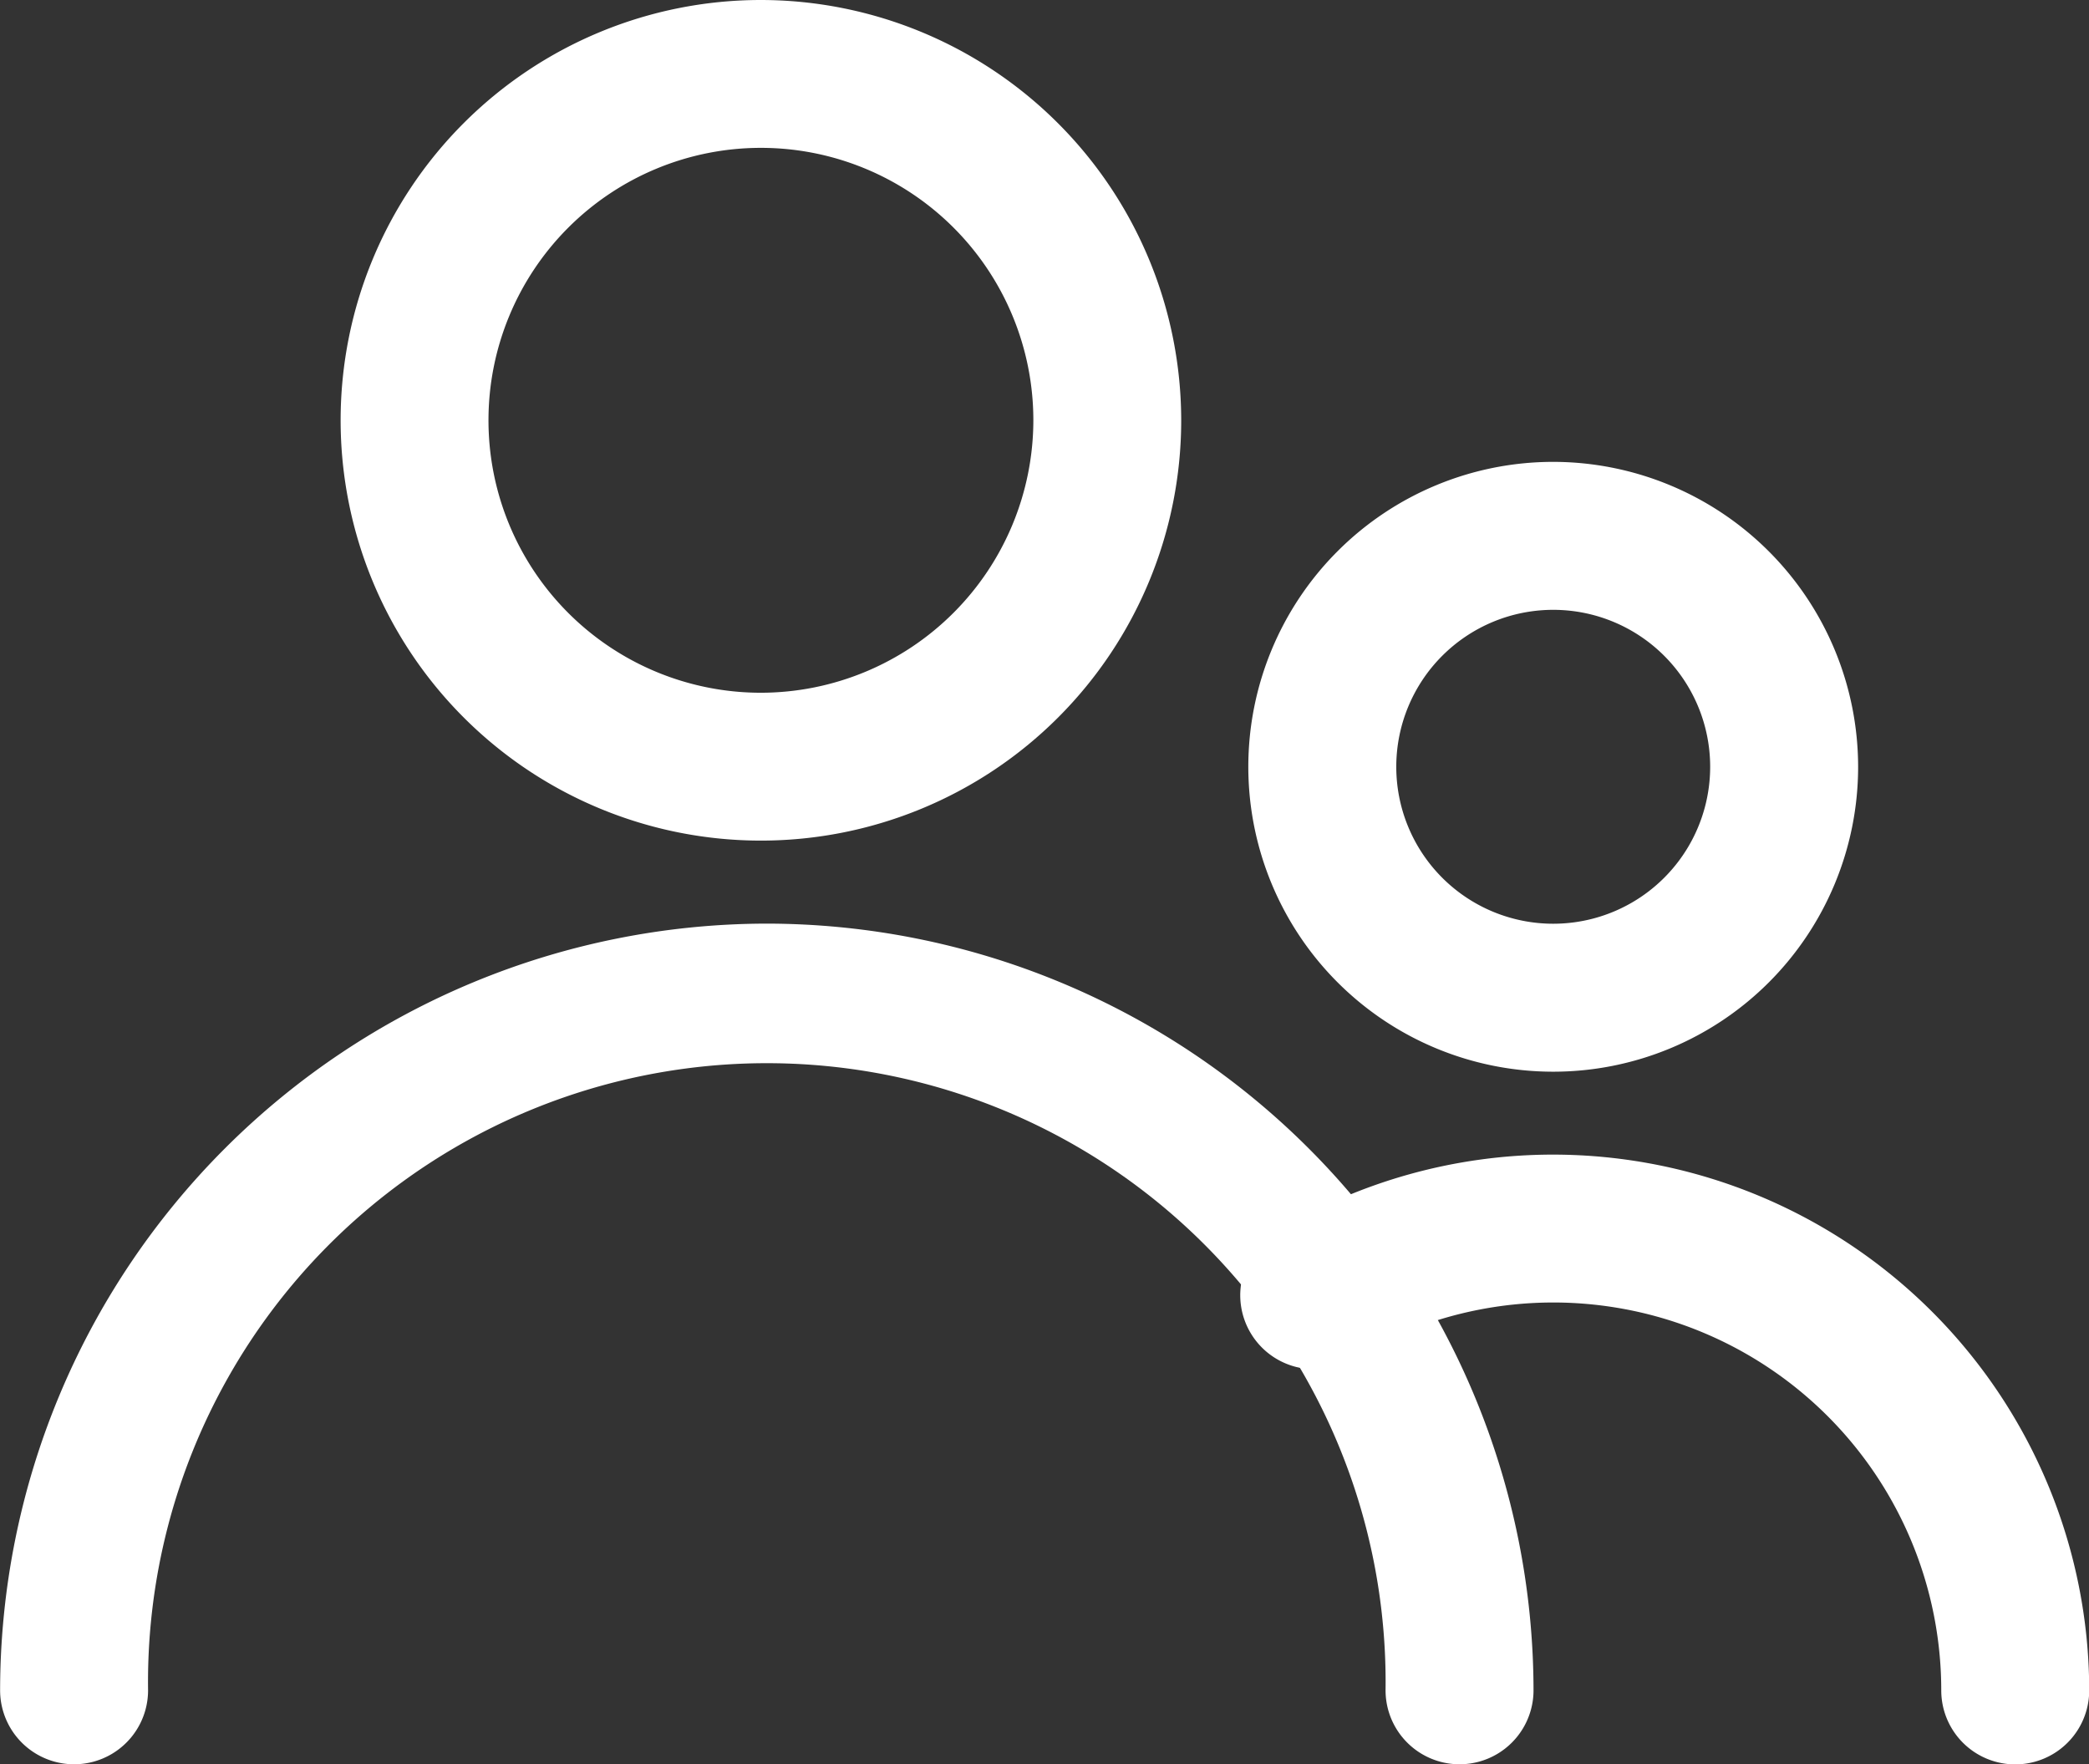 <svg xmlns="http://www.w3.org/2000/svg" width="19.3" height="16.3" viewBox="0 0 19.3 16.3">
  <rect x="0" y="0" width="19.3" height="16.3" fill="#333333" stroke="none"/>
  <g id="_001-user" data-name="001-user" transform="translate(-5.183 -85.183)">
    <g id="Groupe_1858" data-name="Groupe 1858" transform="translate(8.479 85.333)">
      <g id="Groupe_1857" data-name="Groupe 1857" transform="translate(0 0)">
        <path id="Tracé_4722" data-name="Tracé 4722" d="M174.4,85.333a3.733,3.733,0,1,0,3.733,3.733A3.737,3.737,0,0,0,174.4,85.333Zm0,6.4a2.667,2.667,0,1,1,2.667-2.667A2.67,2.67,0,0,1,174.4,91.733Z" transform="translate(-170.666 -85.333)" fill="#fff" stroke="#fff" stroke-width="0.3"/>
      </g>
    </g>
    <g id="Groupe_1860" data-name="Groupe 1860" transform="translate(16.867 89.6)">
      <g id="Groupe_1859" data-name="Groupe 1859" transform="translate(0 0)">
        <path id="Tracé_4723" data-name="Tracé 4723" d="M344,170.667a2.667,2.667,0,1,0,2.667,2.667A2.67,2.67,0,0,0,344,170.667Zm0,4.267a1.6,1.6,0,1,1,1.6-1.6A1.6,1.6,0,0,1,344,174.934Z" transform="translate(-341.334 -170.667)" fill="#fff" stroke="#fff" stroke-width="0.3"/>
      </g>
    </g>
    <g id="Groupe_1864" data-name="Groupe 1864" transform="translate(5.333 93.866)">
      <g id="Groupe_1863" data-name="Groupe 1863" transform="translate(0 0)">
        <path id="Tracé_4725" data-name="Tracé 4725" d="M113.6,256a6.941,6.941,0,0,0-6.933,6.933.533.533,0,1,0,1.067,0,5.867,5.867,0,1,1,11.733,0,.533.533,0,1,0,1.067,0A6.941,6.941,0,0,0,113.6,256Z" transform="translate(-106.666 -256)" fill="#fff" stroke="#fff" stroke-width="0.3"/>
      </g>
    </g>
    <g id="Groupe_1866" data-name="Groupe 1866" transform="translate(16.791 96)">
      <g id="Groupe_1865" data-name="Groupe 1865">
        <path id="Tracé_4726" data-name="Tracé 4726" d="M342.556,298.667a4.8,4.8,0,0,0-2.486.693.533.533,0,0,0,.554.912,3.734,3.734,0,0,1,5.666,3.195.533.533,0,0,0,1.067,0A4.806,4.806,0,0,0,342.556,298.667Z" transform="translate(-339.813 -298.667)" fill="#fff" stroke="#fff" stroke-width="0.3"/>
      </g>
    </g>
  </g>
</svg>
